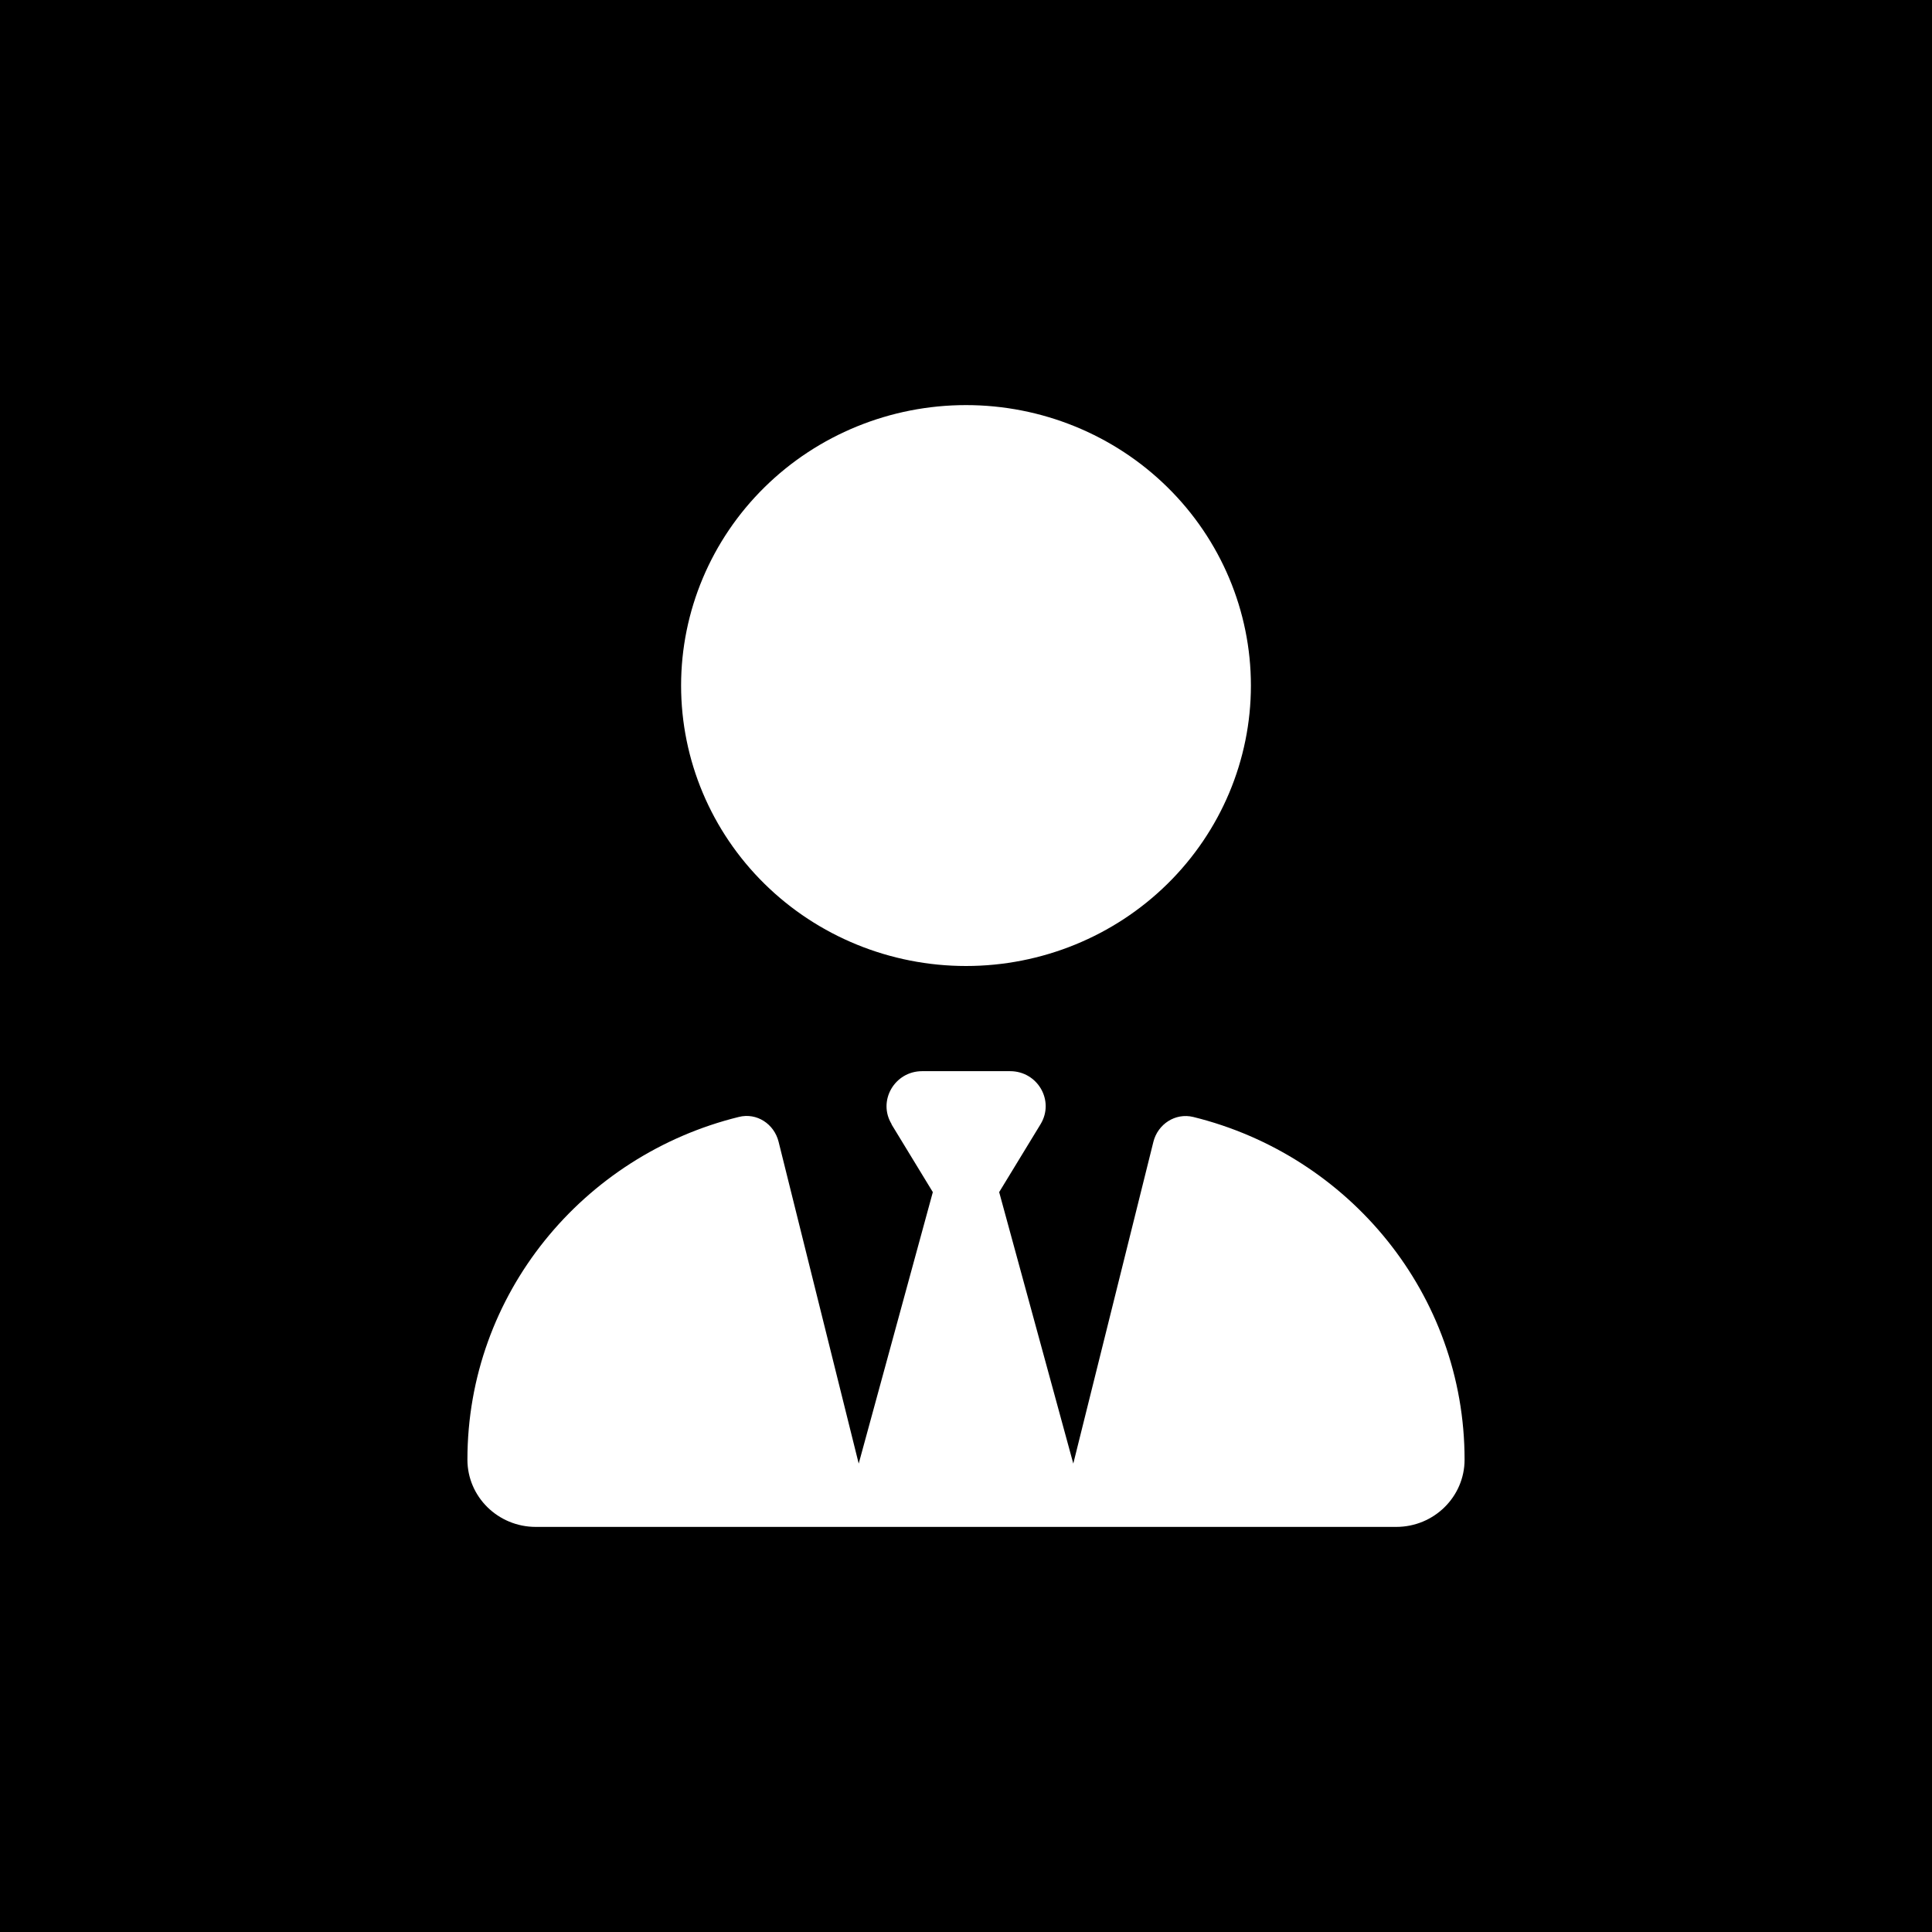 <svg width="124" height="124" viewBox="0 0 124 124" fill="none" xmlns="http://www.w3.org/2000/svg">
<rect width="124" height="124" fill="black"/>
<path d="M43.714 44C43.714 48.774 45.641 53.352 49.07 56.728C52.499 60.104 57.15 62 62 62C66.85 62 71.501 60.104 74.93 56.728C78.359 53.352 80.286 48.774 80.286 44C80.286 39.226 78.359 34.648 74.93 31.272C71.501 27.896 66.85 26 62 26C57.15 26 52.499 27.896 49.07 31.272C45.641 34.648 43.714 39.226 43.714 44ZM57.214 72.153L59.871 76.513L55.114 93.936L49.971 73.278C49.686 72.139 48.571 71.394 47.414 71.689C37.414 74.15 30 83.066 30 93.683C30 96.073 31.971 98 34.386 98H53.2C53.2 98 53.2 98 53.214 98H54H70H70.786C70.786 98 70.786 98 70.8 98H89.614C92.043 98 94 96.059 94 93.683C94 83.066 86.586 74.15 76.586 71.689C75.429 71.408 74.314 72.153 74.029 73.278L68.886 93.936L64.129 76.513L66.786 72.153C67.7 70.648 66.6 68.75 64.829 68.75H62H59.186C57.414 68.75 56.314 70.662 57.229 72.153H57.214Z" fill="white"/>
</svg>
